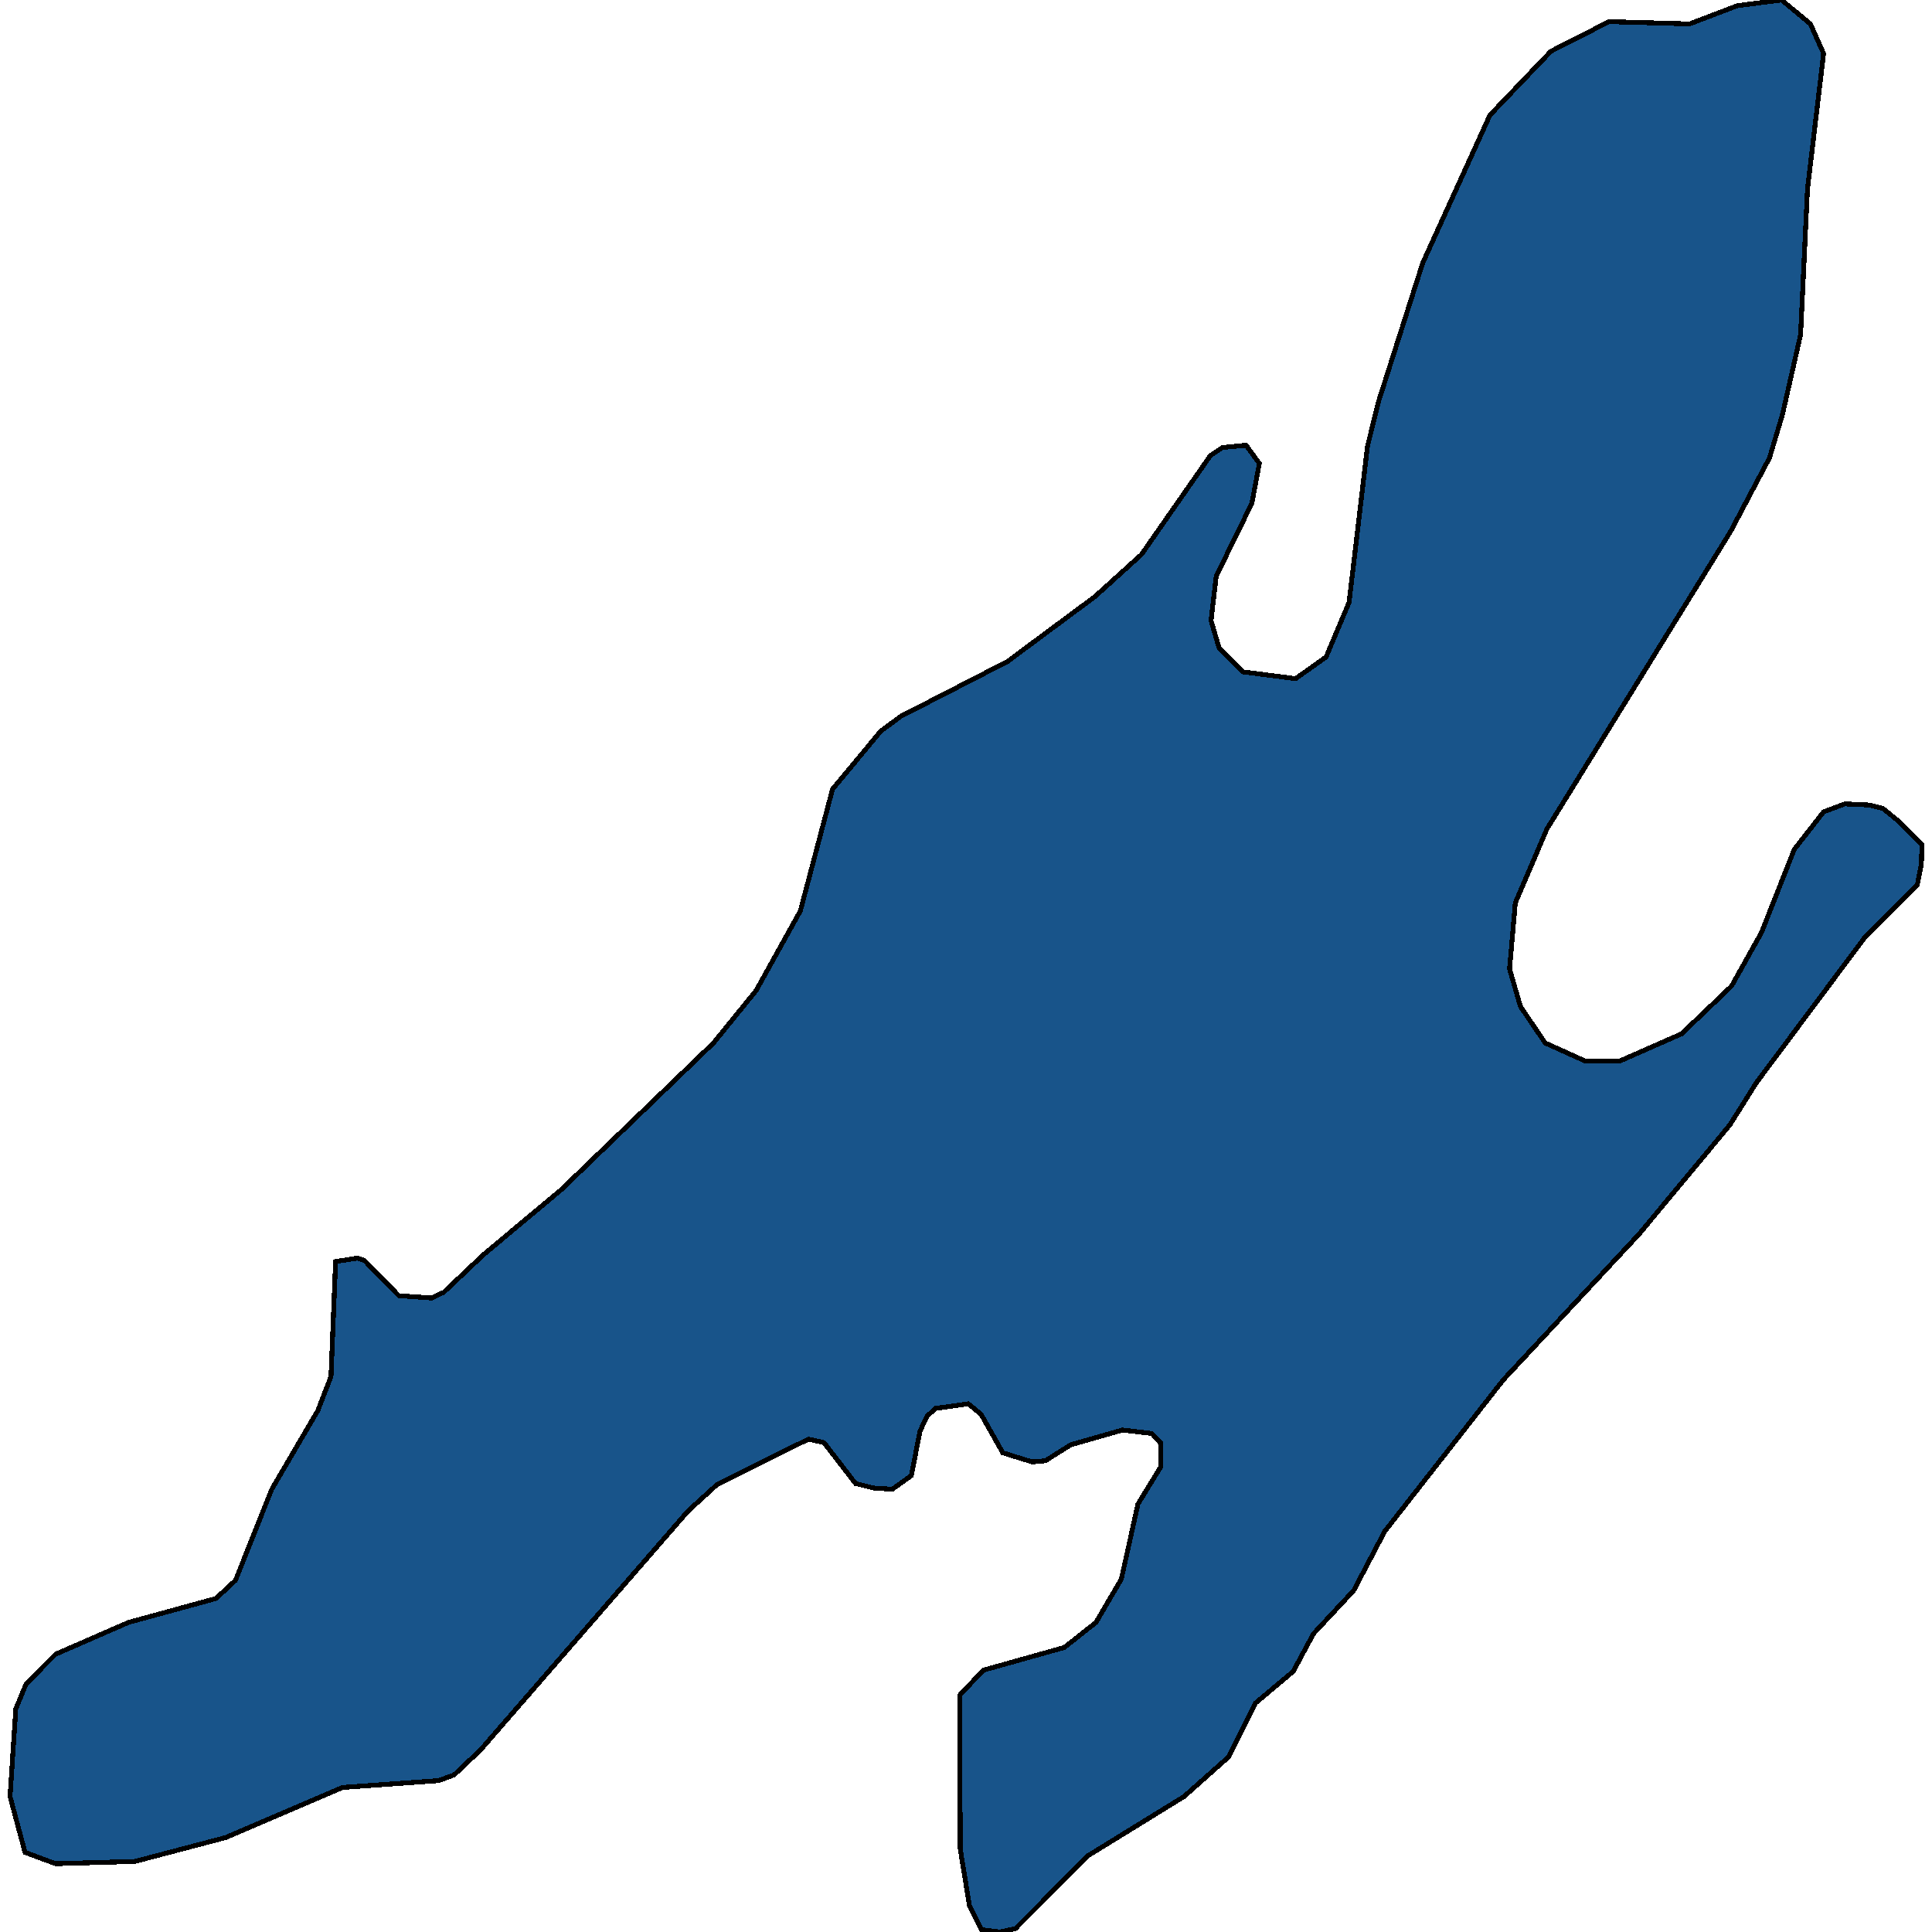 <svg xmlns="http://www.w3.org/2000/svg" width="400" height="400"><path d="m5.177 383.504-3.096-11.547 1.19-18.146 2.144-5.184 6.074-6.128 15.123-6.599 18.101-4.949 4.05-3.77 7.502-18.854 9.526-16.262 2.74-7.07.952-23.805 4.525-.707 1.43.471 7.144 7.306 6.788.472 2.5-1.179 8.218-7.777 16.076-13.435 31.558-30.405 8.812-10.843 9.17-16.5 6.668-25.221 10.003-12.022 4.168-3.065 22.031-11.315 18.101-13.436 9.646-8.722 14.29-20.51 2.5-1.65 4.883-.471 2.74 3.771-1.549 8.251-7.383 15.087-1.072 9.194 1.667 5.658 4.883 4.95 10.956 1.414 6.311-4.479 4.764-11.315 3.81-32.296 2.263-9.194 9.17-28.761 13.932-30.649L321.11 10.61l12.028-6.13 16.672.471 9.884-3.772L368.863 0l5.954 4.951 2.739 6.13-3.335 28.056-1.429 30.176-3.81 16.738-2.62 8.723-8.098 15.323-37.988 61.525-6.55 15.321-1.19 13.672 2.262 7.778 5.12 7.543 8.336 3.77h7.026l12.862-5.656 10.36-9.9 6.192-11.078 6.788-17.207 6.074-7.78 4.406-1.65 5.12.237 2.74.707 3.215 2.593 4.882 4.95-.119 4.007-.834 4.243-10.836 10.843-22.507 30.17-5.478 8.721-18.816 22.627-28.104 30.168-24.531 31.346-6.43 12.255-8.337 8.955-4.168 7.777-7.86 6.599-5.477 11.076-9.289 8.248-19.887 12.254-15.005 15.082-3.215.707-3.81-.471-2.501-4.949-1.906-11.783-.119-31.814 4.883-5.184 16.79-4.714 6.55-5.185 5.24-8.955 3.453-15.555 4.764-7.777-.12-4.95-1.786-1.885-6.073-.707-10.718 3.064-5.24 3.3-2.738.235-6.074-1.885-4.525-8.013-2.62-2.121-6.787.942-1.787 1.65-1.429 3.064-1.786 9.192-3.93 2.828-3.81-.236-3.811-.943-6.55-8.484-3.215-.707-18.935 9.427-5.954 5.42-42.99 49.491-5.478 5.185-3.215 1.178-19.887 1.414-24.174 10.369-18.816 4.949-16.433.47Z" style="stroke:#000;fill:#18548a;shape-rendering:crispEdges;stroke-width:1px"/></svg>